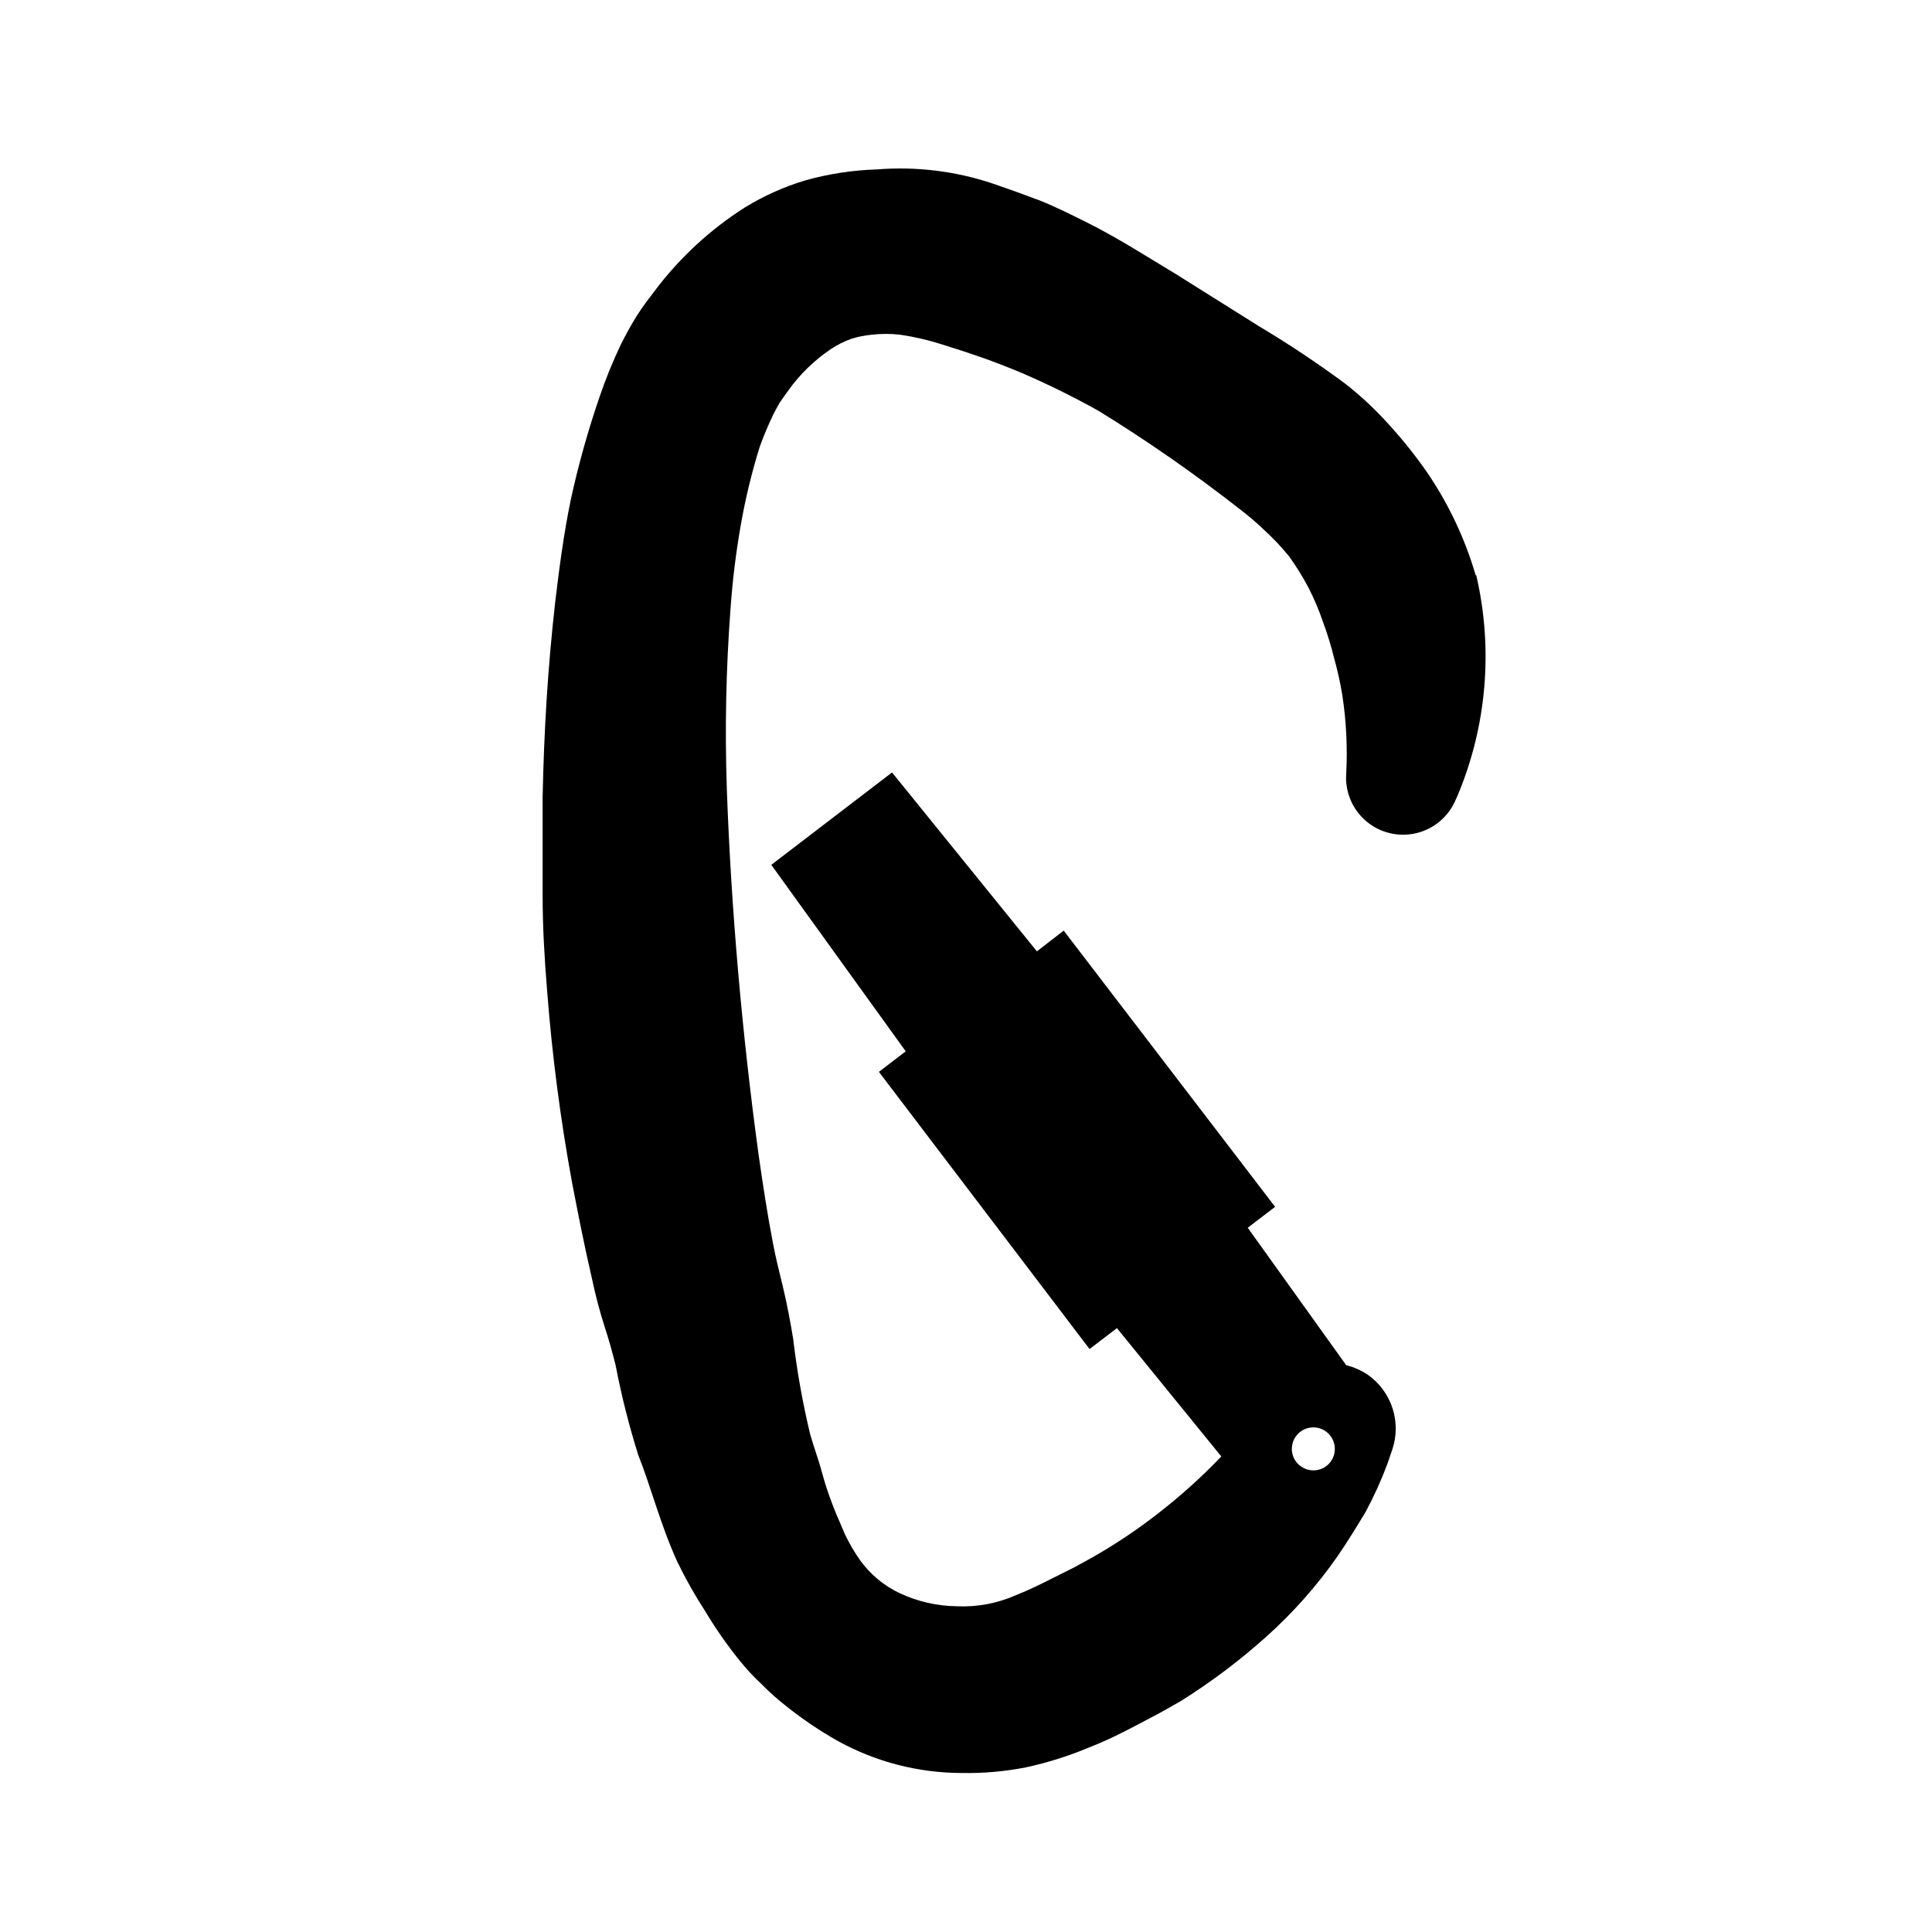 <?xml version="1.0" encoding="UTF-8"?>
<!-- Uploaded to: ICON Repo, www.svgrepo.com, Generator: ICON Repo Mixer Tools -->
<svg fill="#000000" width="800px" height="800px" version="1.1" viewBox="144 144 512 512" xmlns="http://www.w3.org/2000/svg">
 <path d="m535.07 296.46c-2.852-9.781-7.238-19.051-13-27.457-2.977-4.269-6.223-8.34-9.723-12.191-3.535-3.977-7.414-7.633-11.586-10.934-7.414-5.504-15.098-10.633-23.027-15.367l-22.316-14.004c-7.656-4.586-15.113-9.422-23.375-13.551-4.082-2.016-8.211-4.133-12.543-5.844l-6.551-2.418-6.047-2.117c-9.832-3.258-20.211-4.508-30.531-3.68-6.375 0.199-12.699 1.164-18.844 2.871-5.664 1.695-11.082 4.117-16.121 7.203-9.27 5.898-17.395 13.426-23.98 22.219l-2.215 2.922c-0.707 0.957-1.715 2.418-2.519 3.68-1.613 2.621-2.922 5.039-4.133 7.457-2.18 4.551-4.078 9.227-5.695 14.004-3.031 8.832-5.555 17.832-7.555 26.953-1.914 9.219-3.074 18.188-4.133 27.004-2.016 17.633-3.023 34.762-3.375 52.145v25.844c0 8.465 0.504 17.078 1.211 25.543l-0.004 0.004c1.316 16.996 3.519 33.914 6.602 50.684 1.613 8.414 3.273 16.828 5.34 25.746v-0.004c0.891 4.238 2.004 8.426 3.324 12.547 1.109 3.375 1.965 6.5 2.871 10.078v-0.004c1.535 8.039 3.539 15.977 5.996 23.781 3.324 8.363 5.894 18.488 10.328 28.266 2.25 4.637 4.793 9.133 7.609 13.449 2.715 4.523 5.746 8.852 9.066 12.949 1.77 2.18 3.688 4.234 5.746 6.144 1.961 1.992 4.051 3.863 6.246 5.594 4.434 3.555 9.148 6.742 14.105 9.523 9.953 5.441 21.105 8.316 32.445 8.363 5.801 0.121 11.594-0.383 17.281-1.512 5.516-1.199 10.91-2.883 16.121-5.039 5.039-1.965 8.969-3.93 12.797-5.945l5.742-3.023c2.168-1.16 4.231-2.367 6.348-3.578h0.004c8.051-5.047 15.652-10.777 22.723-17.129 7.012-6.301 13.281-13.383 18.688-21.109 2.672-3.879 5.039-7.758 7.508-11.84 2.219-4.129 4.156-8.402 5.793-12.797l1.258-3.68 0.004 0.004c1.207-3.547 1.242-7.383 0.102-10.949-1.145-3.566-3.406-6.672-6.449-8.852-1.777-1.215-3.754-2.106-5.844-2.621l-26.098-36.426 7.254-5.543-56.023-73.199-7.106 5.492-38.391-47.41-31.992 24.484 35.621 49.422-7.106 5.441 55.824 73.457 7.254-5.543 27.66 34.008c-5 5.234-10.371 10.098-16.07 14.562-5.742 4.535-11.824 8.629-18.188 12.242l-4.684 2.57-5.34 2.672c-3.578 1.812-6.953 3.477-10.078 4.684-4.953 2.211-10.355 3.231-15.77 2.969-5.231-0.066-10.383-1.25-15.117-3.473-4.172-1.973-7.777-4.973-10.477-8.719-1.535-2.184-2.887-4.492-4.031-6.902l-1.914-4.484c-0.605-1.309-1.059-2.621-1.562-3.879-1.016-2.656-1.891-5.363-2.621-8.109-0.805-3.023-2.066-6.398-3.125-10.078h0.004c-1.988-8.301-3.488-16.711-4.484-25.188-0.707-4.332-1.613-9.168-2.672-13.602s-1.965-7.91-2.672-11.688c-1.461-7.559-2.672-15.516-3.828-23.578-4.383-32.094-7.254-64.84-8.414-96.832l0.004-0.004c-0.543-15.859-0.223-31.734 0.957-47.559 0.52-7.484 1.426-14.934 2.719-22.32 1.23-7.055 2.91-14.02 5.039-20.859 1.047-2.894 2.242-5.738 3.578-8.512 0.605-1.211 1.211-2.316 1.715-3.176l0.906-1.309 1.41-1.965h-0.004c3.059-4.262 6.844-7.945 11.188-10.883 1.75-1.176 3.648-2.125 5.641-2.82 1.645-0.496 3.332-0.832 5.039-1.008 2.625-0.316 5.281-0.316 7.91 0 3.672 0.551 7.293 1.395 10.832 2.519l5.844 1.863 5.039 1.715c3.426 1.211 6.902 2.57 10.379 4.031l-0.004-0.004c6.973 3.008 13.781 6.371 20.406 10.078 12.988 8.012 25.52 16.738 37.535 26.148 2.25 1.727 4.402 3.574 6.449 5.539 2.312 2.125 4.465 4.414 6.445 6.852 1.859 2.59 3.543 5.301 5.039 8.113 1.516 2.938 2.812 5.988 3.879 9.117 1.172 3.148 2.164 6.363 2.973 9.625 0.93 3.312 1.668 6.676 2.219 10.074 1.035 6.816 1.371 13.723 1.008 20.605-0.352 4.824 1.629 9.527 5.324 12.645 3.699 3.121 8.664 4.281 13.359 3.125 4.699-1.152 8.559-4.488 10.387-8.969l0.352-0.754c7.824-18.508 9.586-39.02 5.039-58.594zm-42.977 237.2c-2.309 0.02-4.406-1.359-5.301-3.492-0.891-2.133-0.41-4.594 1.227-6.227 1.633-1.637 4.094-2.121 6.227-1.227 2.133 0.895 3.512 2.988 3.492 5.301 0 1.496-0.594 2.934-1.652 3.992-1.059 1.059-2.496 1.652-3.992 1.652z"/>
</svg>